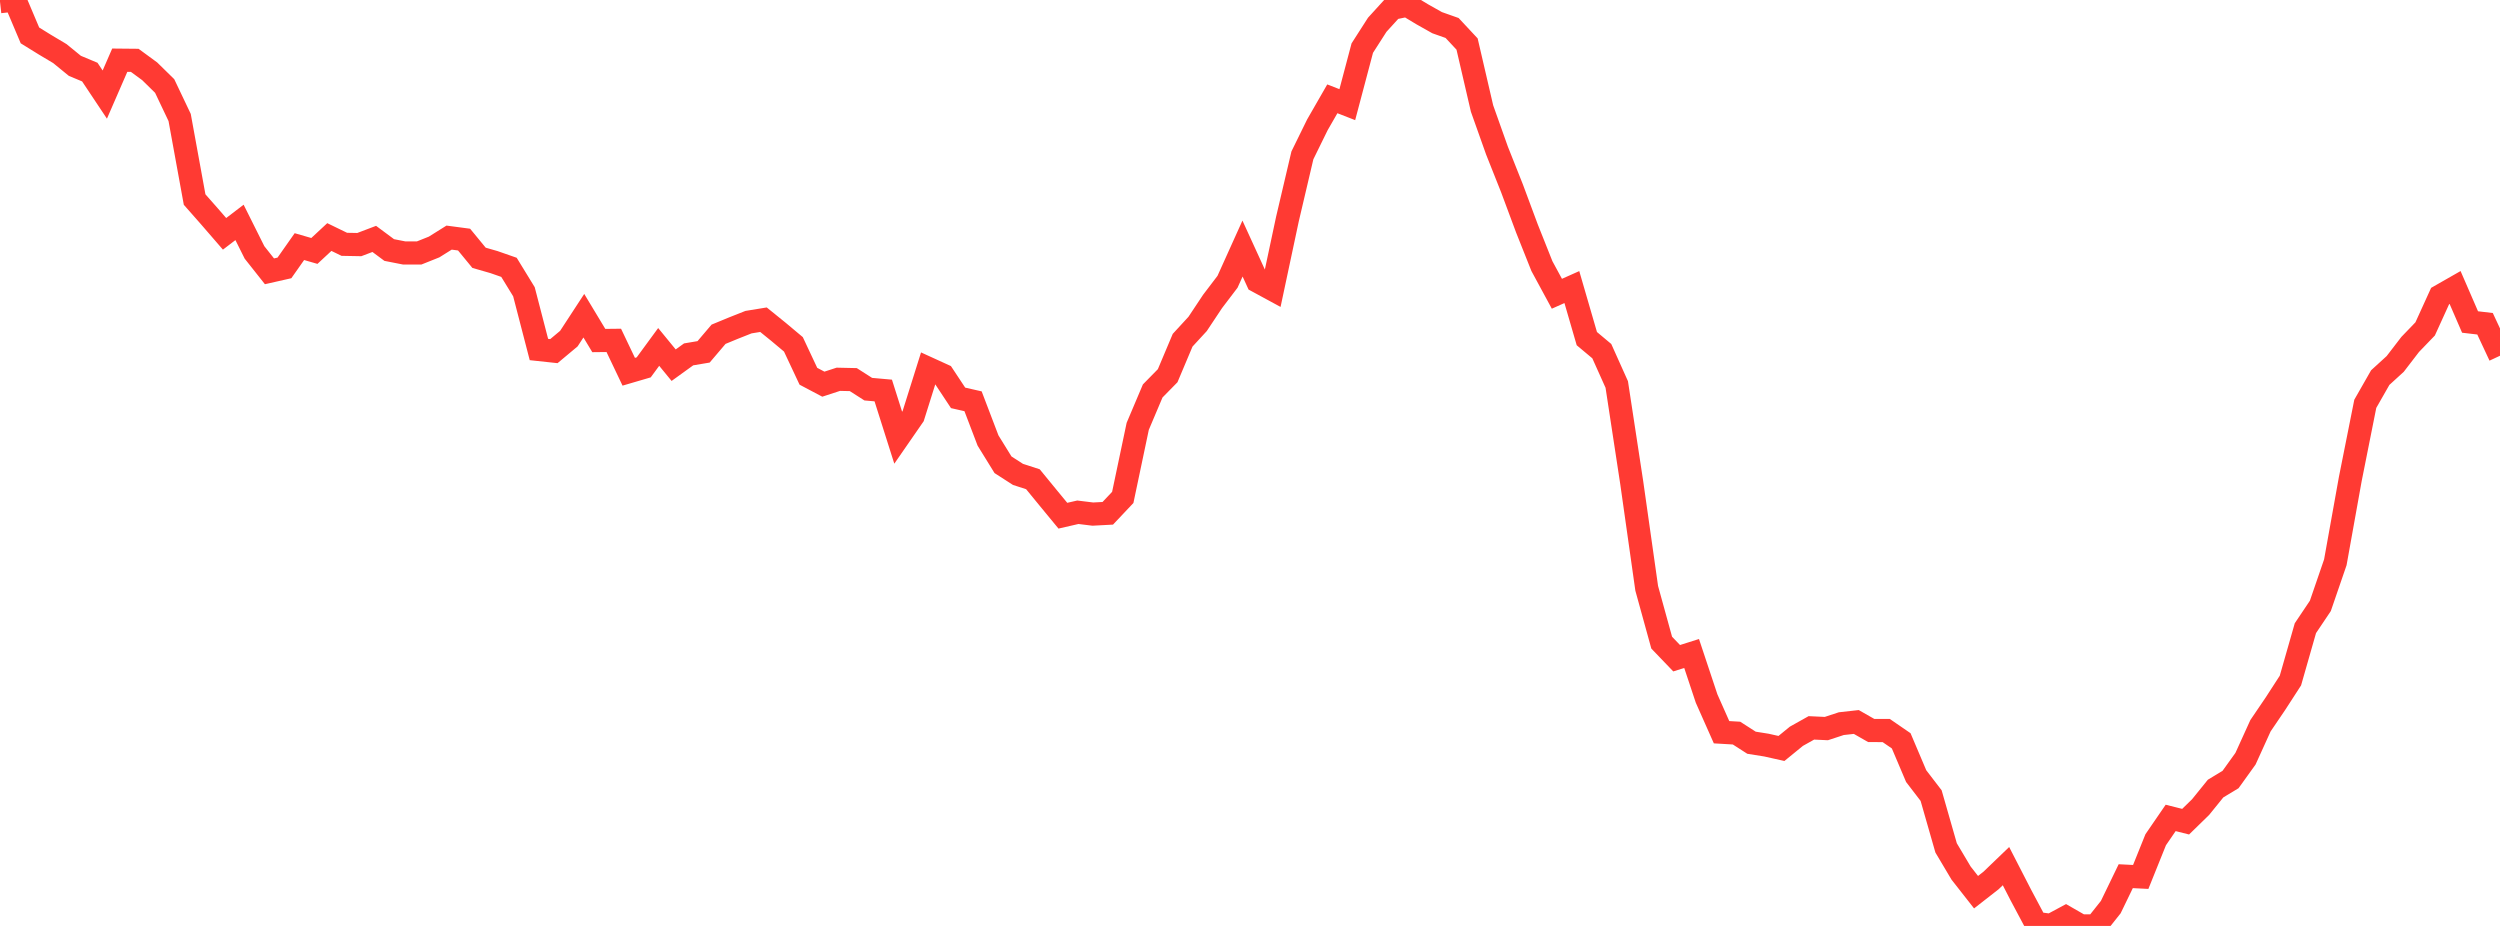 <?xml version="1.0" standalone="no"?>
<!DOCTYPE svg PUBLIC "-//W3C//DTD SVG 1.1//EN" "http://www.w3.org/Graphics/SVG/1.1/DTD/svg11.dtd">

<svg width="135" height="50" viewBox="0 0 135 50" preserveAspectRatio="none" 
  xmlns="http://www.w3.org/2000/svg"
  xmlns:xlink="http://www.w3.org/1999/xlink">


<polyline points="0.0, 0.09 0.808, 0.0 1.617, 1.912 2.425, 2.412 3.234, 2.895 4.042, 3.555 4.85, 3.893 5.659, 5.107 6.467, 3.25 7.275, 3.258 8.084, 3.851 8.892, 4.644 9.701, 6.345 10.509, 10.775 11.317, 11.692 12.126, 12.627 12.934, 12.01 13.743, 13.63 14.551, 14.651 15.359, 14.468 16.168, 13.317 16.976, 13.551 17.784, 12.8 18.593, 13.193 19.401, 13.208 20.21, 12.901 21.018, 13.501 21.826, 13.66 22.635, 13.66 23.443, 13.337 24.251, 12.831 25.06, 12.938 25.868, 13.921 26.677, 14.154 27.485, 14.436 28.293, 15.755 29.102, 18.874 29.91, 18.961 30.719, 18.285 31.527, 17.048 32.335, 18.389 33.144, 18.38 33.952, 20.075 34.76, 19.838 35.569, 18.734 36.377, 19.72 37.186, 19.136 37.994, 19 38.802, 18.05 39.611, 17.716 40.419, 17.396 41.228, 17.264 42.036, 17.918 42.844, 18.595 43.653, 20.318 44.461, 20.745 45.269, 20.481 46.078, 20.499 46.886, 21.015 47.695, 21.087 48.503, 23.636 49.311, 22.468 50.12, 19.893 50.928, 20.262 51.737, 21.485 52.545, 21.669 53.353, 23.787 54.162, 25.097 54.97, 25.617 55.778, 25.879 56.587, 26.867 57.395, 27.848 58.204, 27.662 59.012, 27.761 59.82, 27.718 60.629, 26.861 61.437, 23.022 62.246, 21.111 63.054, 20.288 63.862, 18.372 64.671, 17.493 65.479, 16.277 66.287, 15.215 67.096, 13.422 67.904, 15.187 68.713, 15.626 69.521, 11.831 70.329, 8.39 71.138, 6.742 71.946, 5.336 72.754, 5.651 73.563, 2.598 74.371, 1.337 75.18, 0.449 75.988, 0.282 76.796, 0.769 77.605, 1.225 78.413, 1.511 79.222, 2.378 80.03, 5.859 80.838, 8.133 81.647, 10.168 82.455, 12.339 83.263, 14.369 84.072, 15.863 84.88, 15.502 85.689, 18.286 86.497, 18.962 87.305, 20.762 88.114, 26.069 88.922, 31.768 89.731, 34.702 90.539, 35.544 91.347, 35.288 92.156, 37.72 92.964, 39.54 93.772, 39.587 94.581, 40.107 95.389, 40.236 96.198, 40.417 97.006, 39.758 97.814, 39.305 98.623, 39.343 99.431, 39.077 100.24, 38.987 101.048, 39.448 101.856, 39.449 102.665, 40.005 103.473, 41.91 104.281, 42.963 105.09, 45.786 105.898, 47.146 106.707, 48.178 107.515, 47.547 108.323, 46.771 109.132, 48.344 109.94, 49.861 110.749, 49.969 111.557, 49.535 112.365, 49.999 113.174, 50.0 113.982, 48.983 114.79, 47.314 115.599, 47.355 116.407, 45.347 117.216, 44.167 118.024, 44.371 118.832, 43.583 119.641, 42.583 120.449, 42.095 121.257, 40.97 122.066, 39.19 122.874, 37.999 123.683, 36.749 124.491, 33.922 125.299, 32.718 126.108, 30.364 126.916, 25.865 127.725, 21.806 128.533, 20.39 129.341, 19.653 130.15, 18.6 130.958, 17.761 131.766, 15.987 132.575, 15.525 133.383, 17.388 134.192, 17.483 135.0, 19.21" fill="none" stroke="#ff3a33" stroke-width="1.25"/>

</svg>